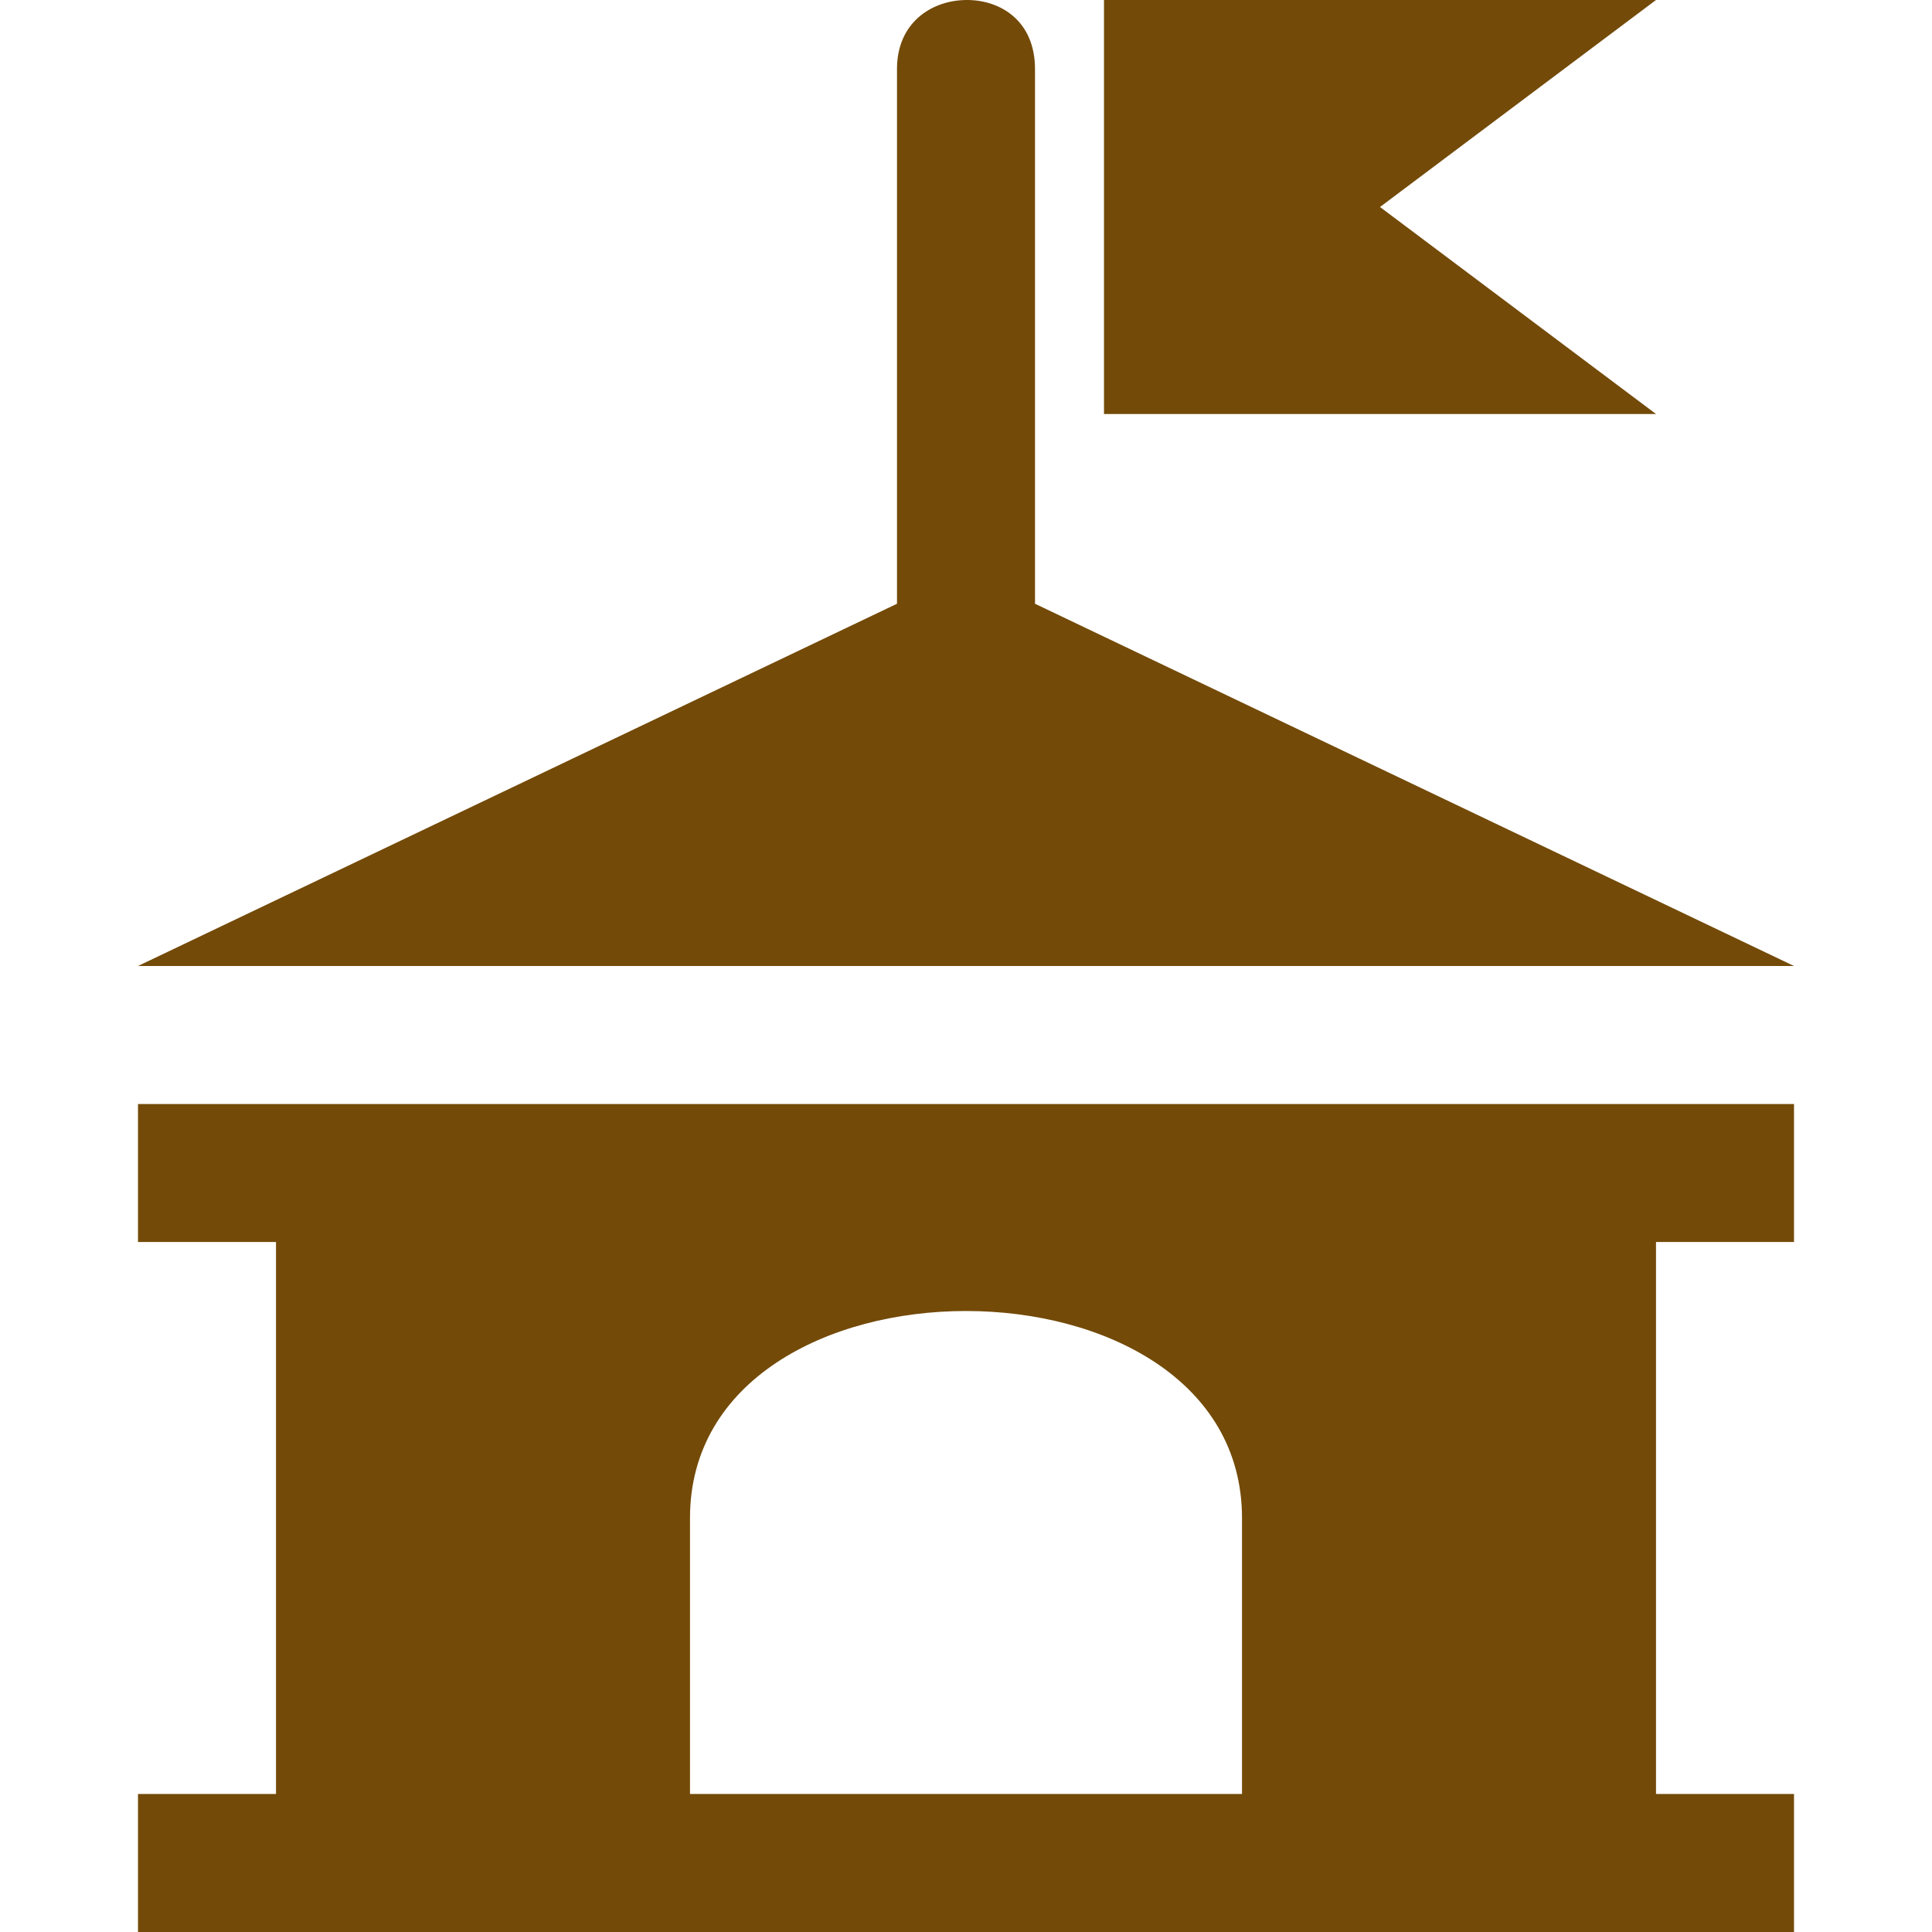 <svg width="14" height="14" viewBox="0 0 14 14" fill="none" xmlns="http://www.w3.org/2000/svg">
<g clip-path="url(#clip0)">
<path d="M7 4.84305e-05C6.75 0.003 6.5 0.164 6.5 0.5V4.375L1 7H13L7.5 4.375V0.5C7.5 0.152 7.25 -0.003 7 4.84305e-05ZM8 4.84305e-05V3H12L10 1.5L12 4.84305e-05H8ZM1 8V9H2V13H1V14H13V13H12V9H13V8H1ZM7 9.5C8 9.5 9 10 9 11V13H5V11C5 10 6 9.5 7 9.5Z" fill="#734A08"/>
</g>
<defs>
<clipPath id="clip0">
<rect width="14" height="14" fill="white"/>
</clipPath>
</defs>
</svg>
